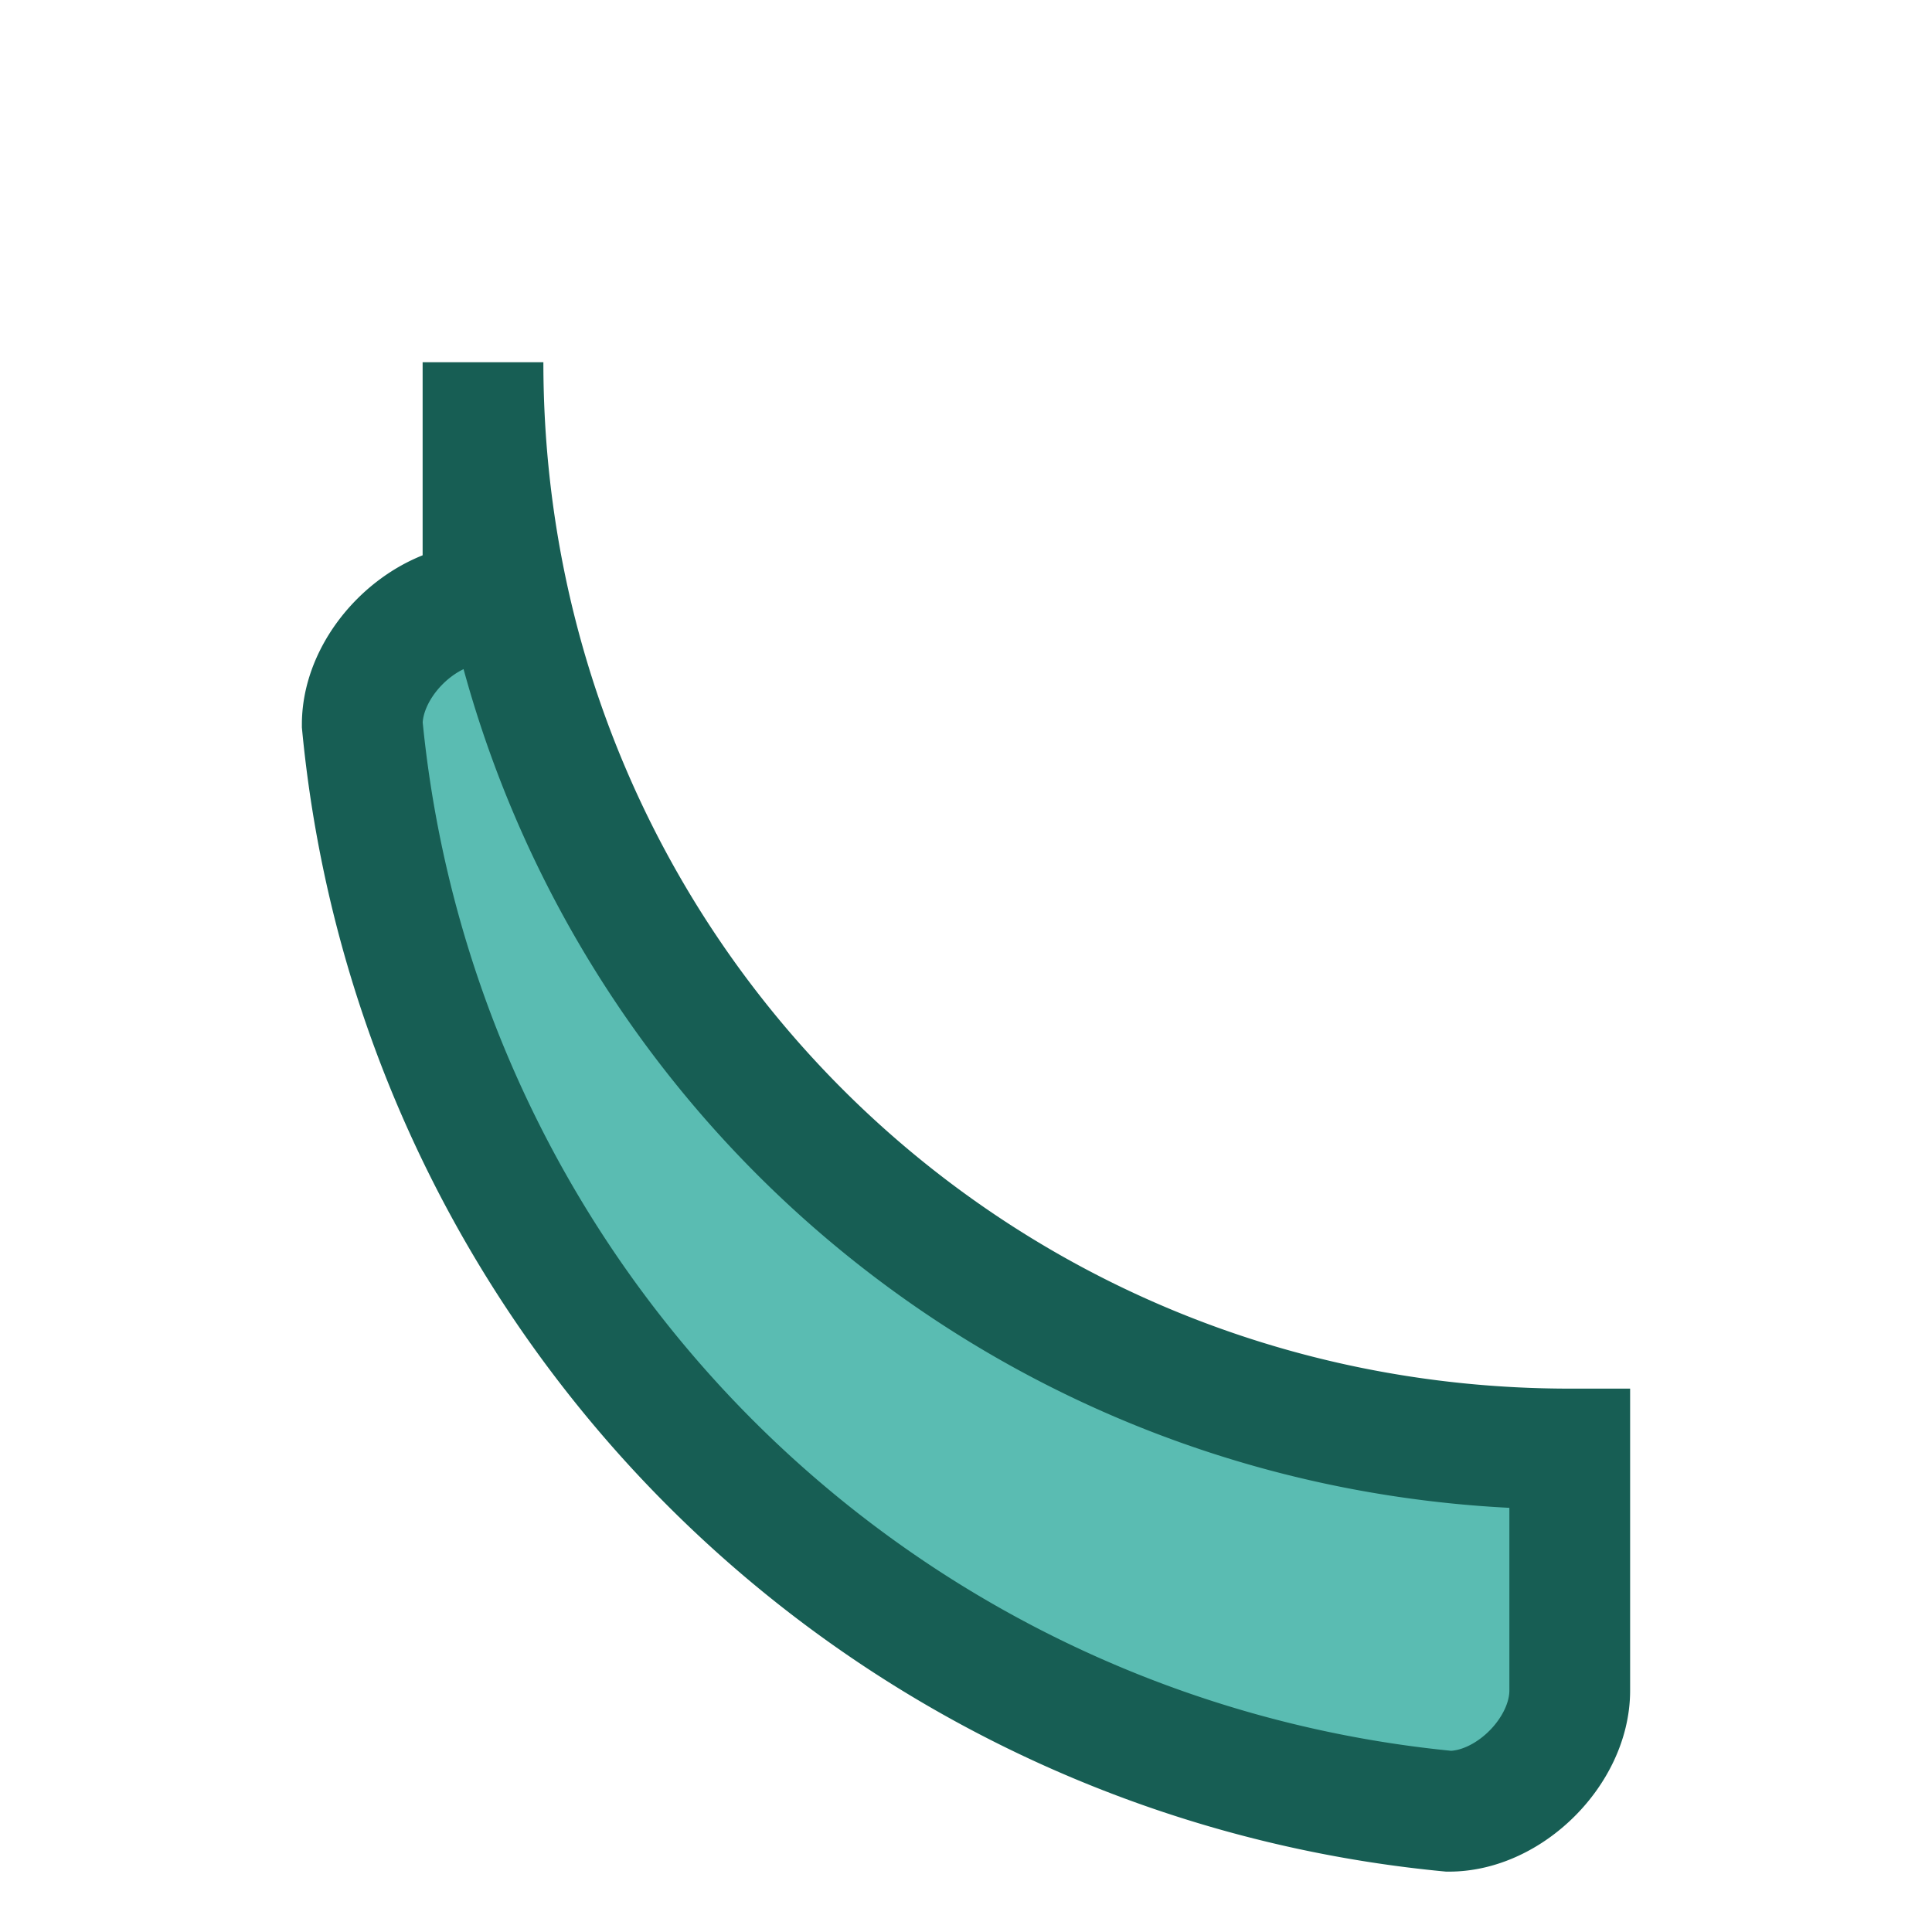 <?xml version="1.0" encoding="UTF-8"?>
<svg xmlns="http://www.w3.org/2000/svg" width="32" height="32" viewBox="0 0 32 32"><path d="M8 6c0 10 8 18 18 18v4c0 1-1 2-2 2a20 20 0 0 1-18-18c0-1 1-2 2-2z" fill="#5ABCB2" stroke="#175E54" stroke-width="2"/></svg>